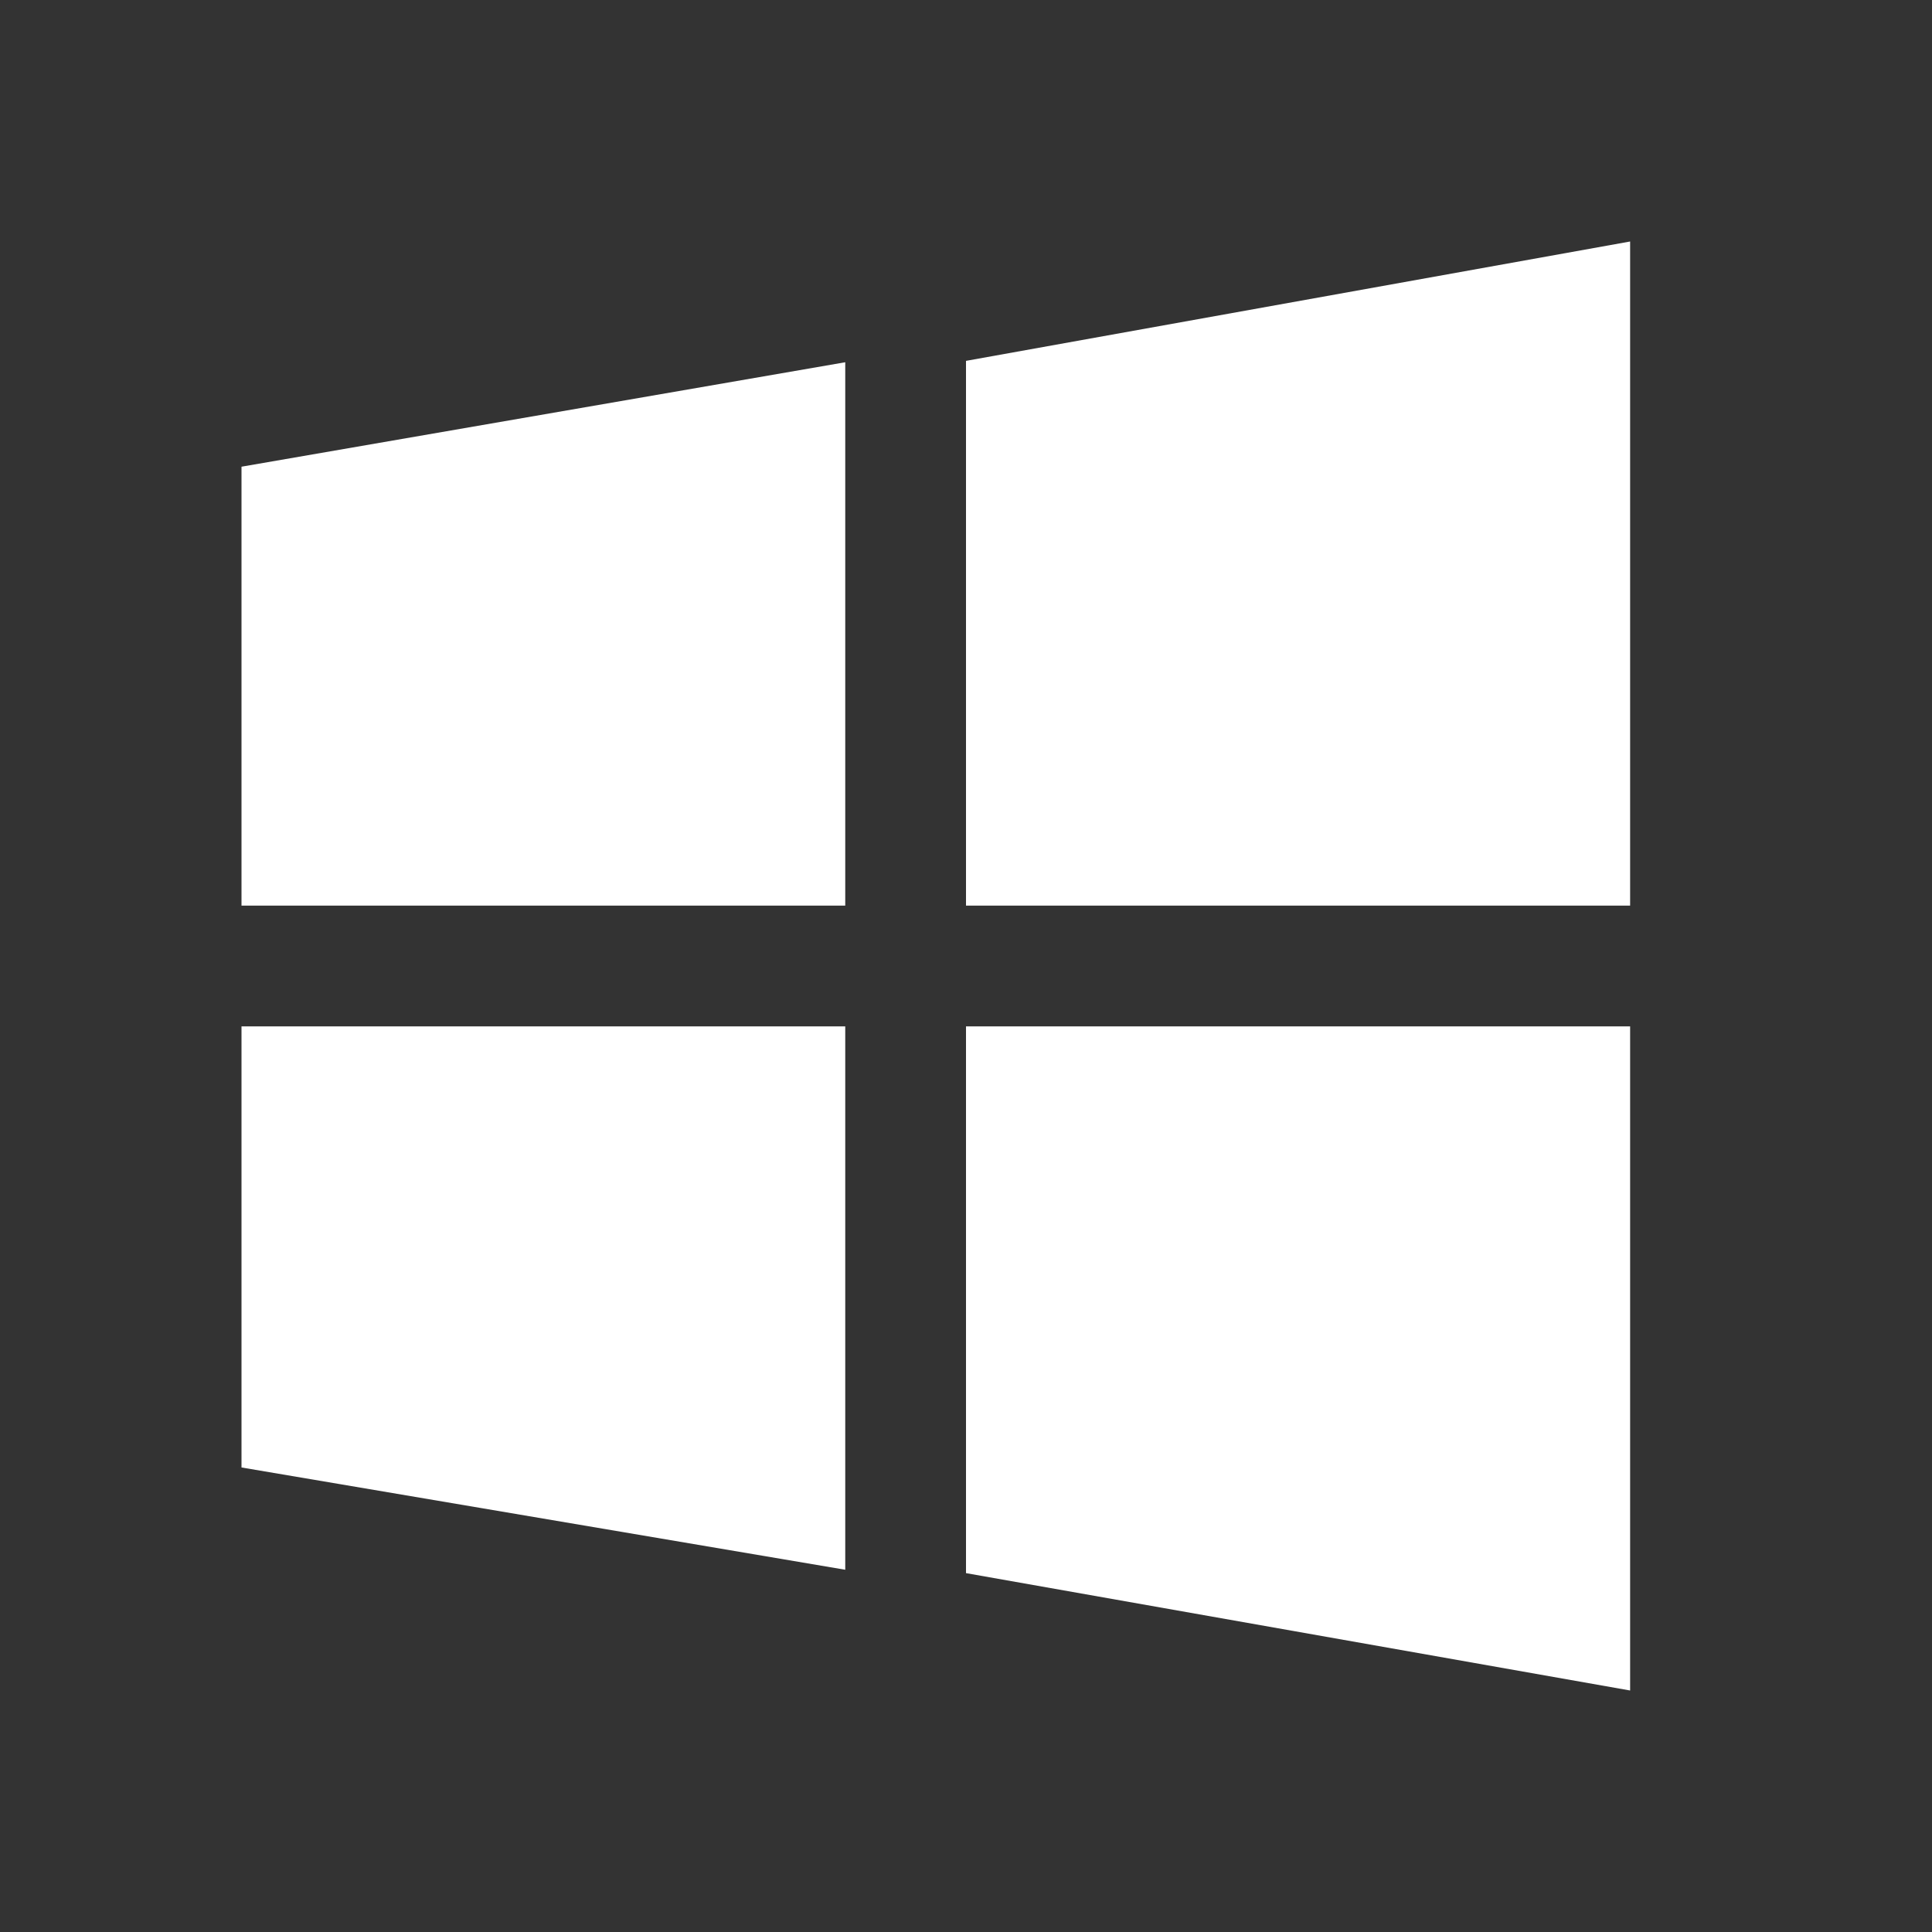 <svg width="32" height="32" viewBox="0 0 32 32" fill="none" xmlns="http://www.w3.org/2000/svg">
<rect x="0" y="0" width="32" height="32" fill="#333333" stroke="none"/>
<path d="M16 5.977V15H27V4L16 5.977ZM16 26.056L27 28V17H16V26.056ZM4 15H14V6L4 7.73V15ZM4 24.306L14 26V17H4V24.306Z" fill="white"/>
</svg>
